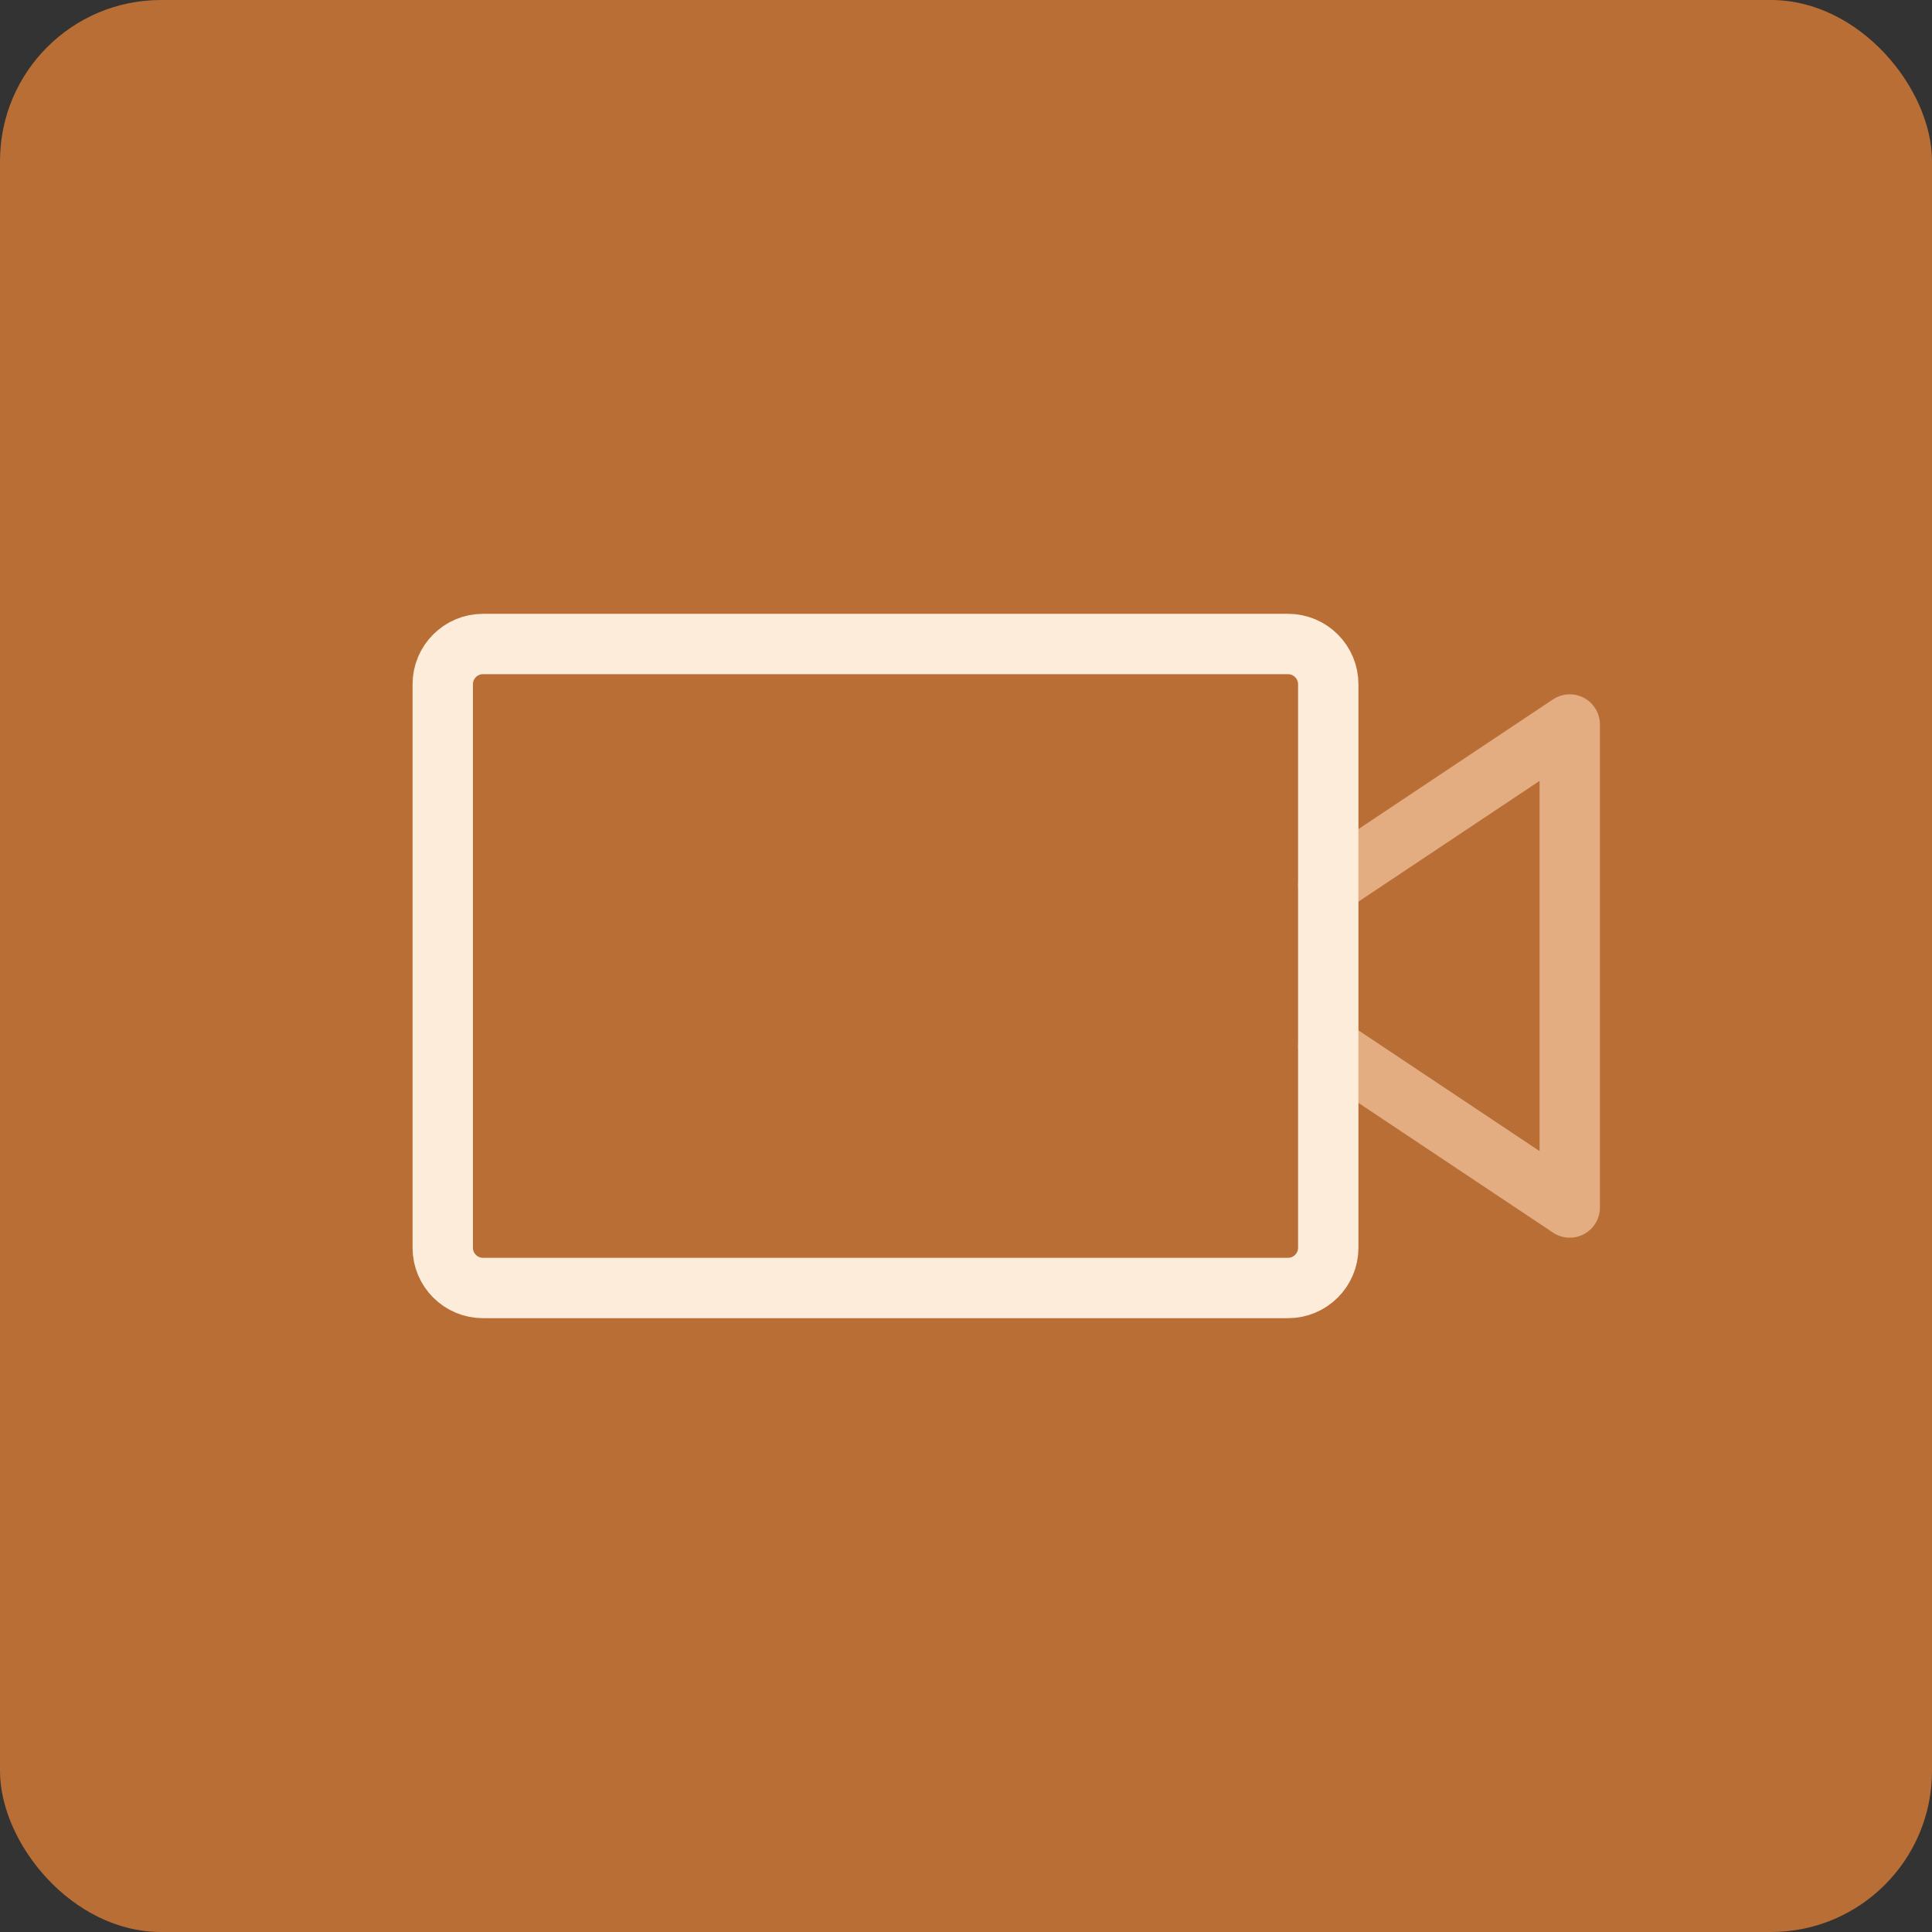<svg xmlns="http://www.w3.org/2000/svg" width="48" height="48" viewBox="0 0 48 48" fill="none"><rect x="0" y="0" width="48" height="48" fill="#333333" stroke="none"/><rect width="48" height="48" rx="4" fill="#B86E34"></rect><g clip-path="url(#clip0_2129_1521)"><path d="M33 22L39 18V30L33 26" stroke="#E3AC81" stroke-width="1.5" stroke-linecap="round" stroke-linejoin="round"></path><path d="M32 16H12C11.448 16 11 16.448 11 17V31C11 31.552 11.448 32 12 32H32C32.552 32 33 31.552 33 31V17C33 16.448 32.552 16 32 16Z" stroke="#FEECDB" stroke-width="1.5" stroke-linecap="round" stroke-linejoin="round"></path></g><defs><clipPath id="clip0_2129_1521"><rect width="32" height="32" fill="white" transform="translate(8 8)"></rect></clipPath></defs></svg>